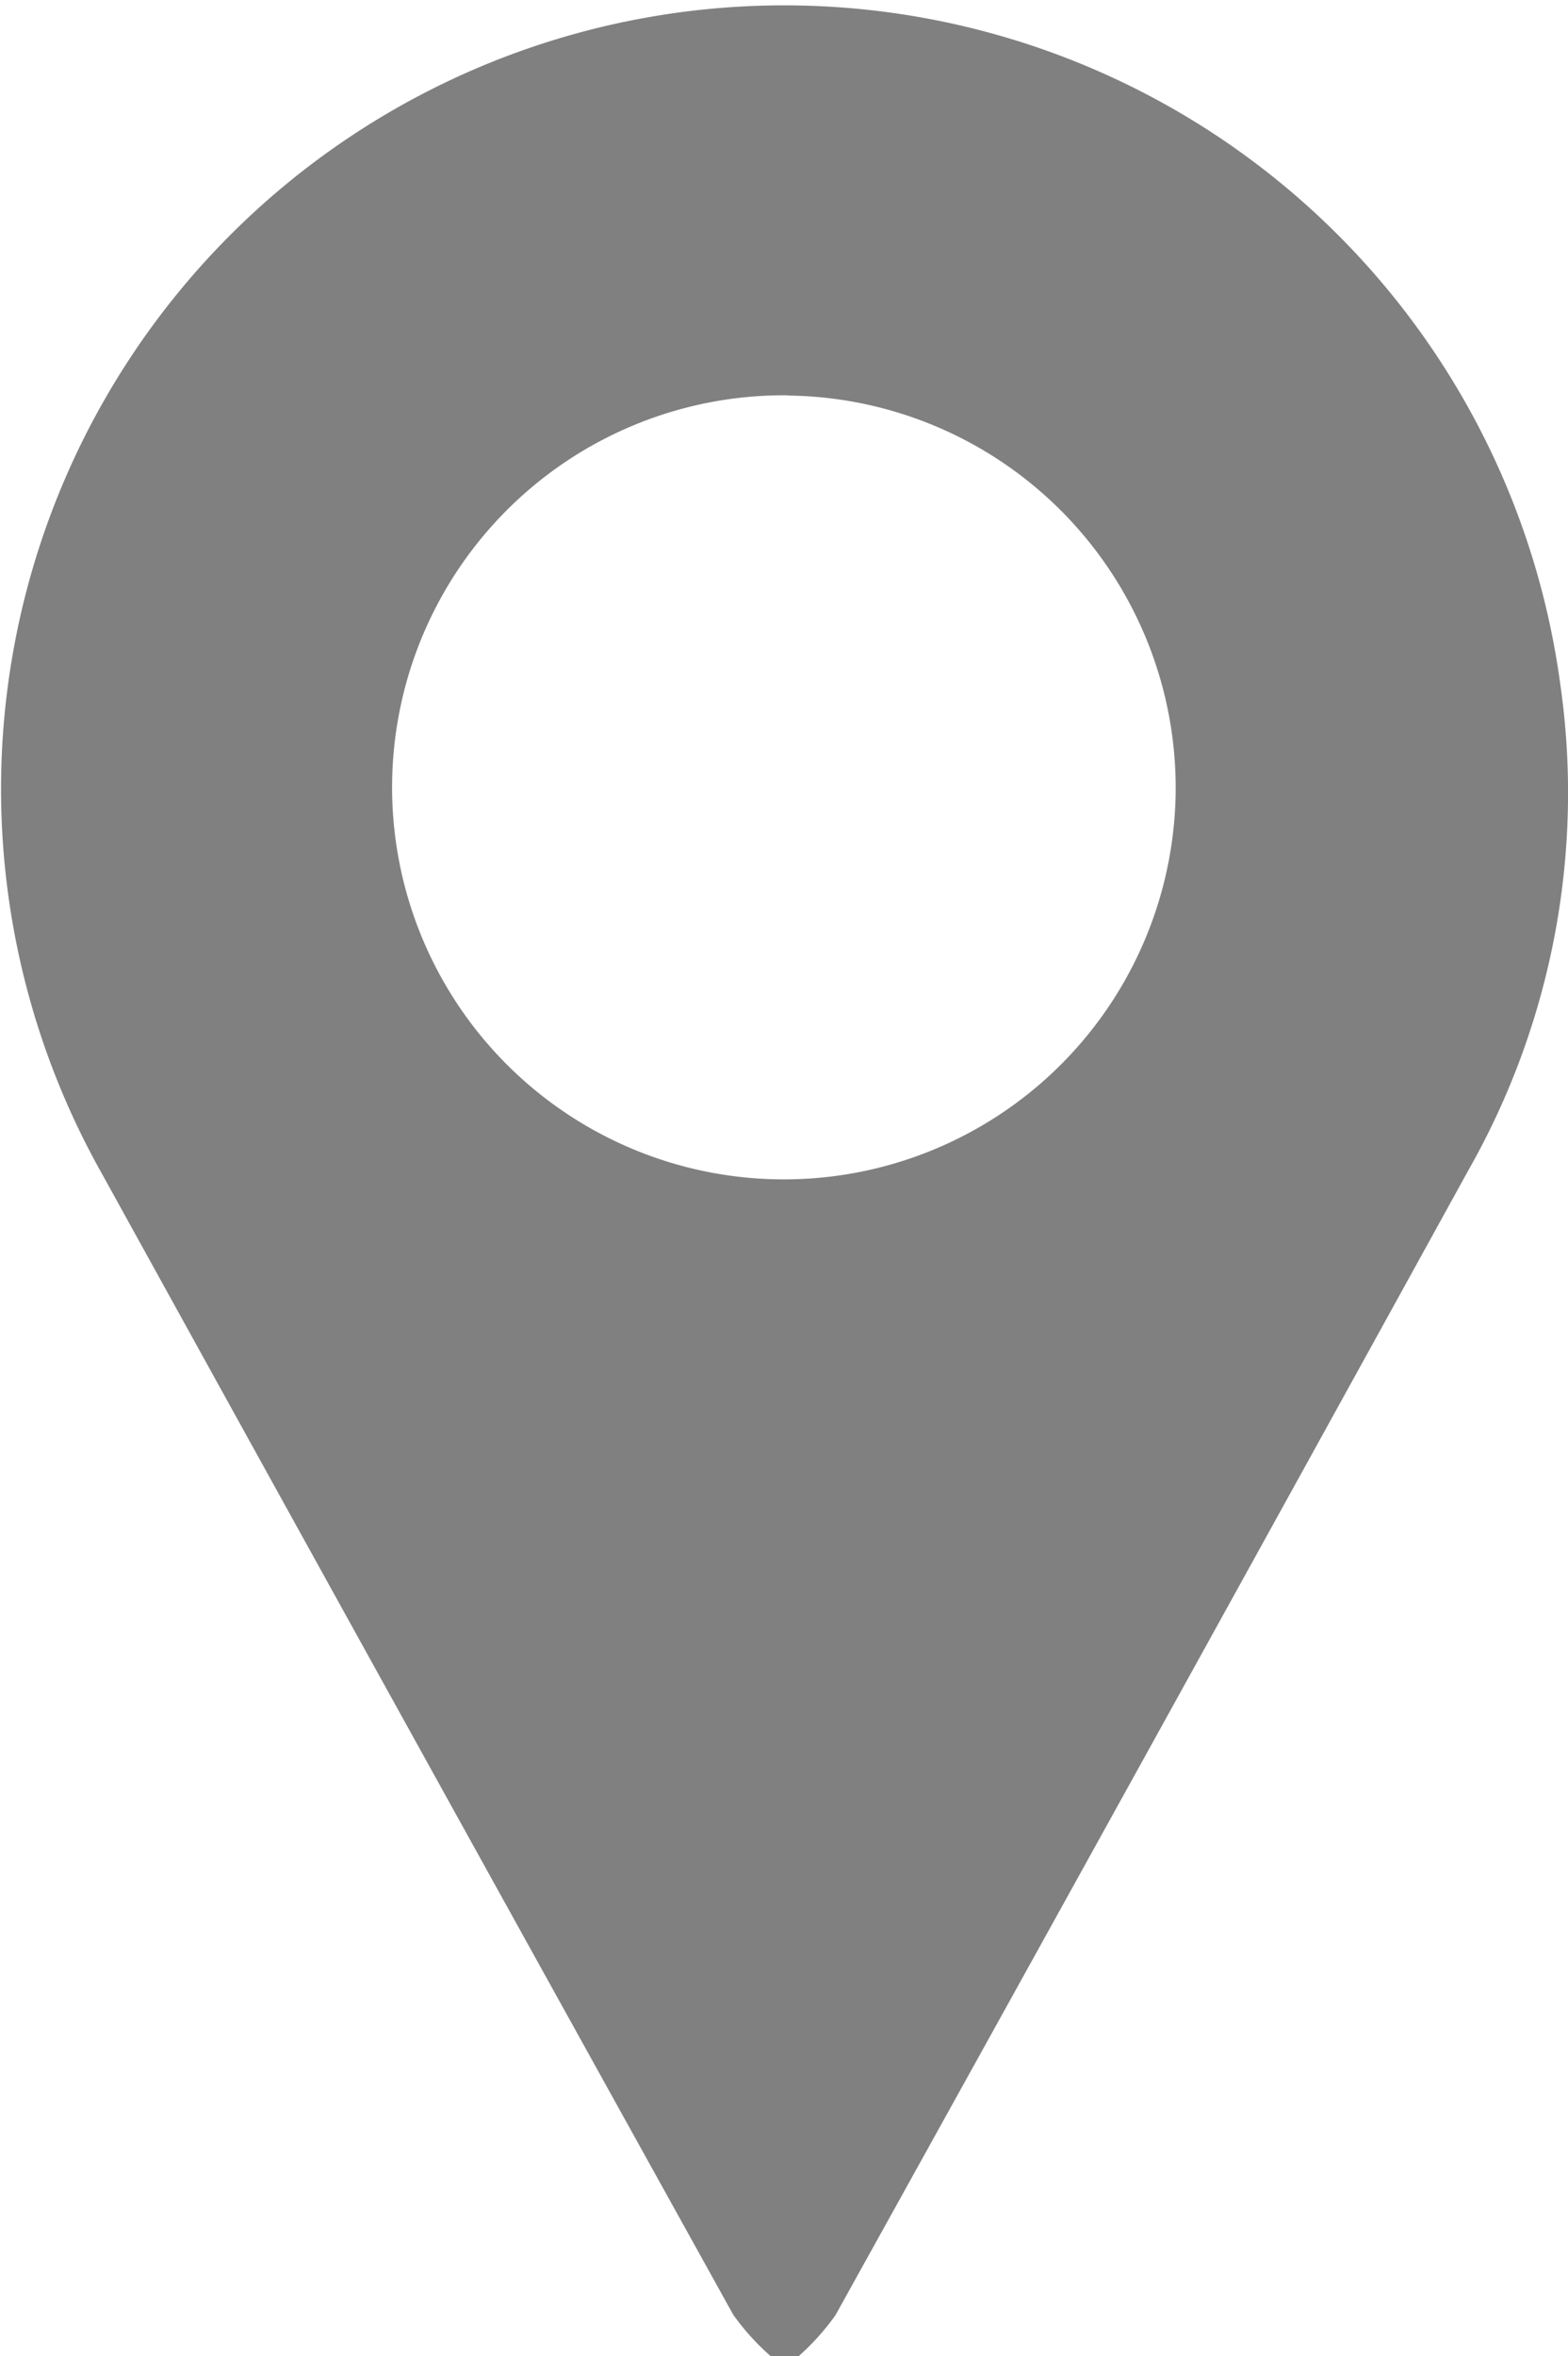 <svg xmlns="http://www.w3.org/2000/svg" width="13.427" height="20.163" viewBox="0 0 13.427 20.163">
  <path id="Path_135" data-name="Path 135" d="M4680.213,1246.478a2.076,2.076,0,0,1-.32-.354q-2.712-4.886-5.413-9.777a6.706,6.706,0,1,1,12.493-4.19,6.537,6.537,0,0,1-.784,4.171q-2.7,4.9-5.421,9.8a2.09,2.09,0,0,1-.319.354Zm.147-16.78a3.355,3.355,0,1,0,3.321,3.419A3.358,3.358,0,0,0,4680.36,1229.7Z" transform="translate(-4673.614 -1226.315)" fill="gray"/>
</svg>